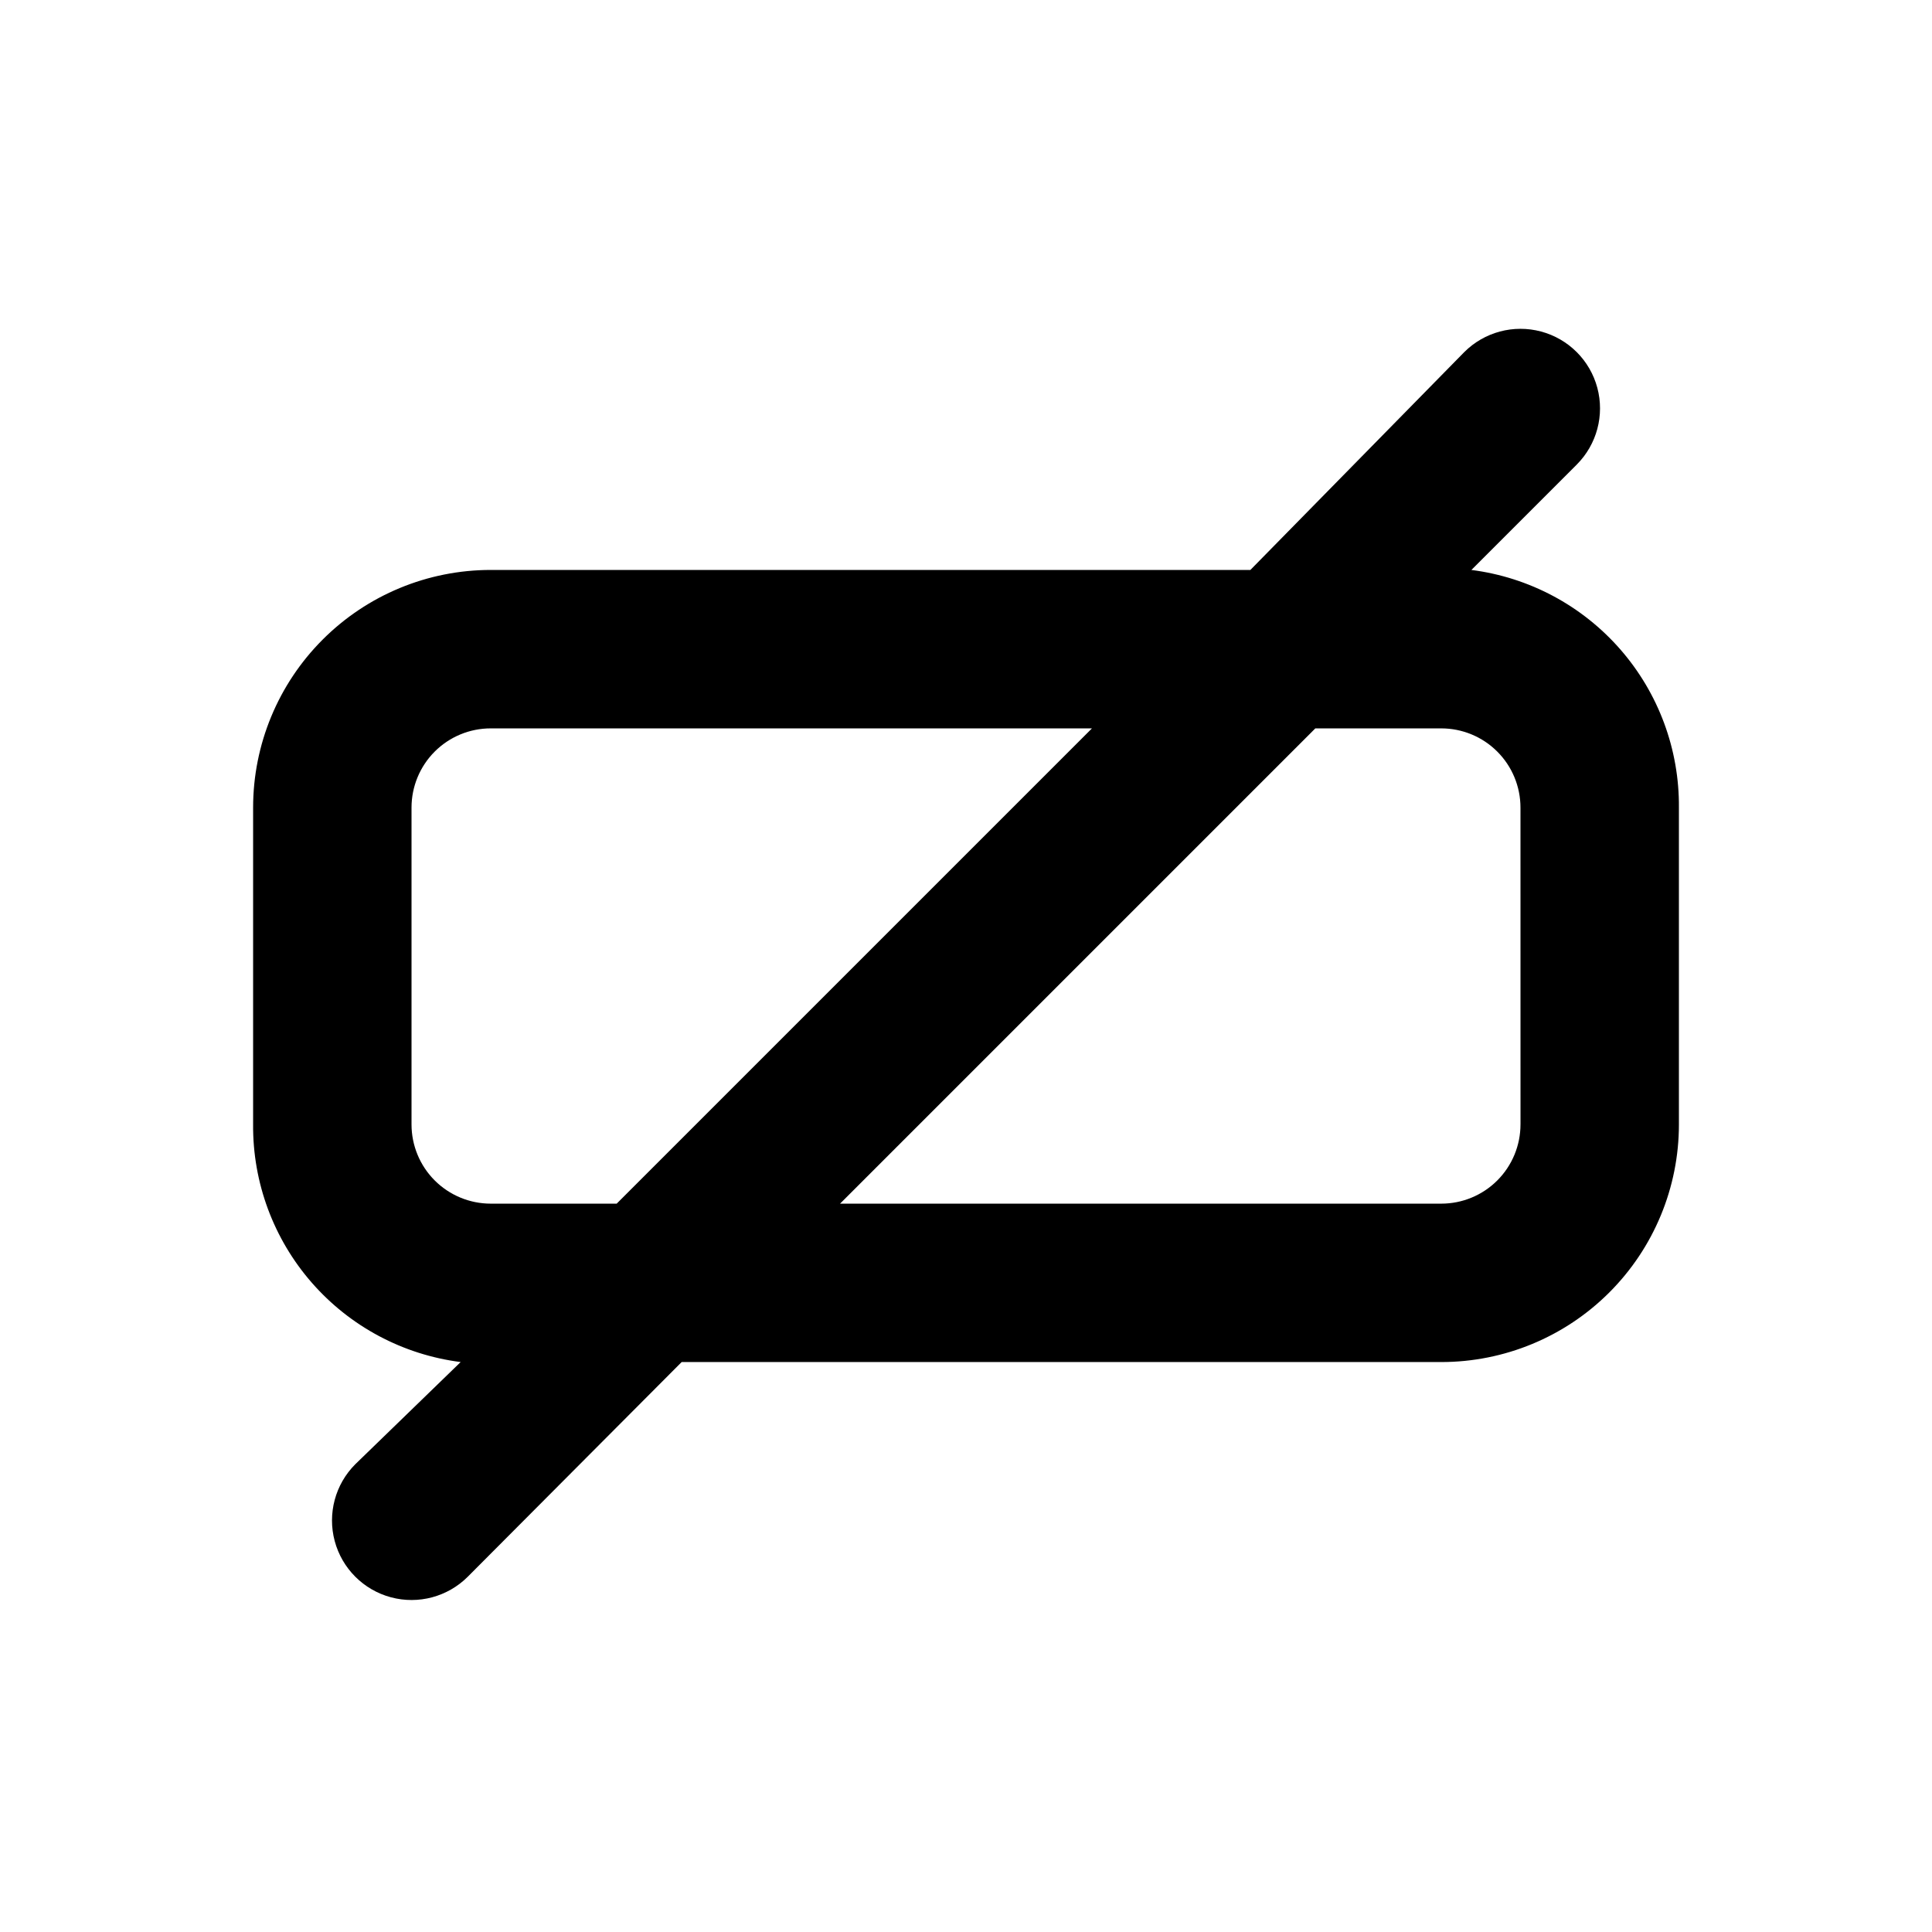 <?xml version="1.0" encoding="UTF-8"?>
<!-- Uploaded to: ICON Repo, www.iconrepo.com, Generator: ICON Repo Mixer Tools -->
<svg fill="#000000" width="800px" height="800px" version="1.1" viewBox="144 144 512 512" xmlns="http://www.w3.org/2000/svg">
 <path d="m588.93 358.02c0.125-15.41-5.402-30.328-15.539-41.934s-24.176-19.094-39.457-21.043l27.918-27.918v-0.004c5.324-5.324 7.402-13.086 5.453-20.359-1.945-7.273-7.629-12.953-14.902-14.902-7.273-1.949-15.035 0.129-20.359 5.453l-56.68 57.73h-201.31c-16.703 0-32.723 6.633-44.531 18.445-11.812 11.809-18.445 27.828-18.445 44.531v83.969c-0.125 15.406 5.406 30.324 15.539 41.93 10.137 11.605 24.176 19.094 39.461 21.043l-27.922 27.082c-5.324 5.324-7.402 13.086-5.453 20.359 1.949 7.273 7.629 12.957 14.902 14.902 7.273 1.949 15.035-0.129 20.359-5.453l56.68-56.891h201.31c16.703 0 32.723-6.633 44.531-18.445 11.812-11.809 18.445-27.828 18.445-44.527zm-314.88 104.96c-5.566 0-10.906-2.215-14.844-6.148-3.938-3.938-6.148-9.277-6.148-14.844v-83.969c0-5.57 2.211-10.906 6.148-14.844s9.277-6.148 14.844-6.148h159.33l-125.95 125.95zm272.9-20.992h-0.004c0 5.566-2.211 10.906-6.148 14.844-3.934 3.934-9.273 6.148-14.844 6.148h-159.33l125.95-125.95h33.375c5.57 0 10.91 2.211 14.844 6.148 3.938 3.938 6.148 9.273 6.148 14.844z"/>
</svg>